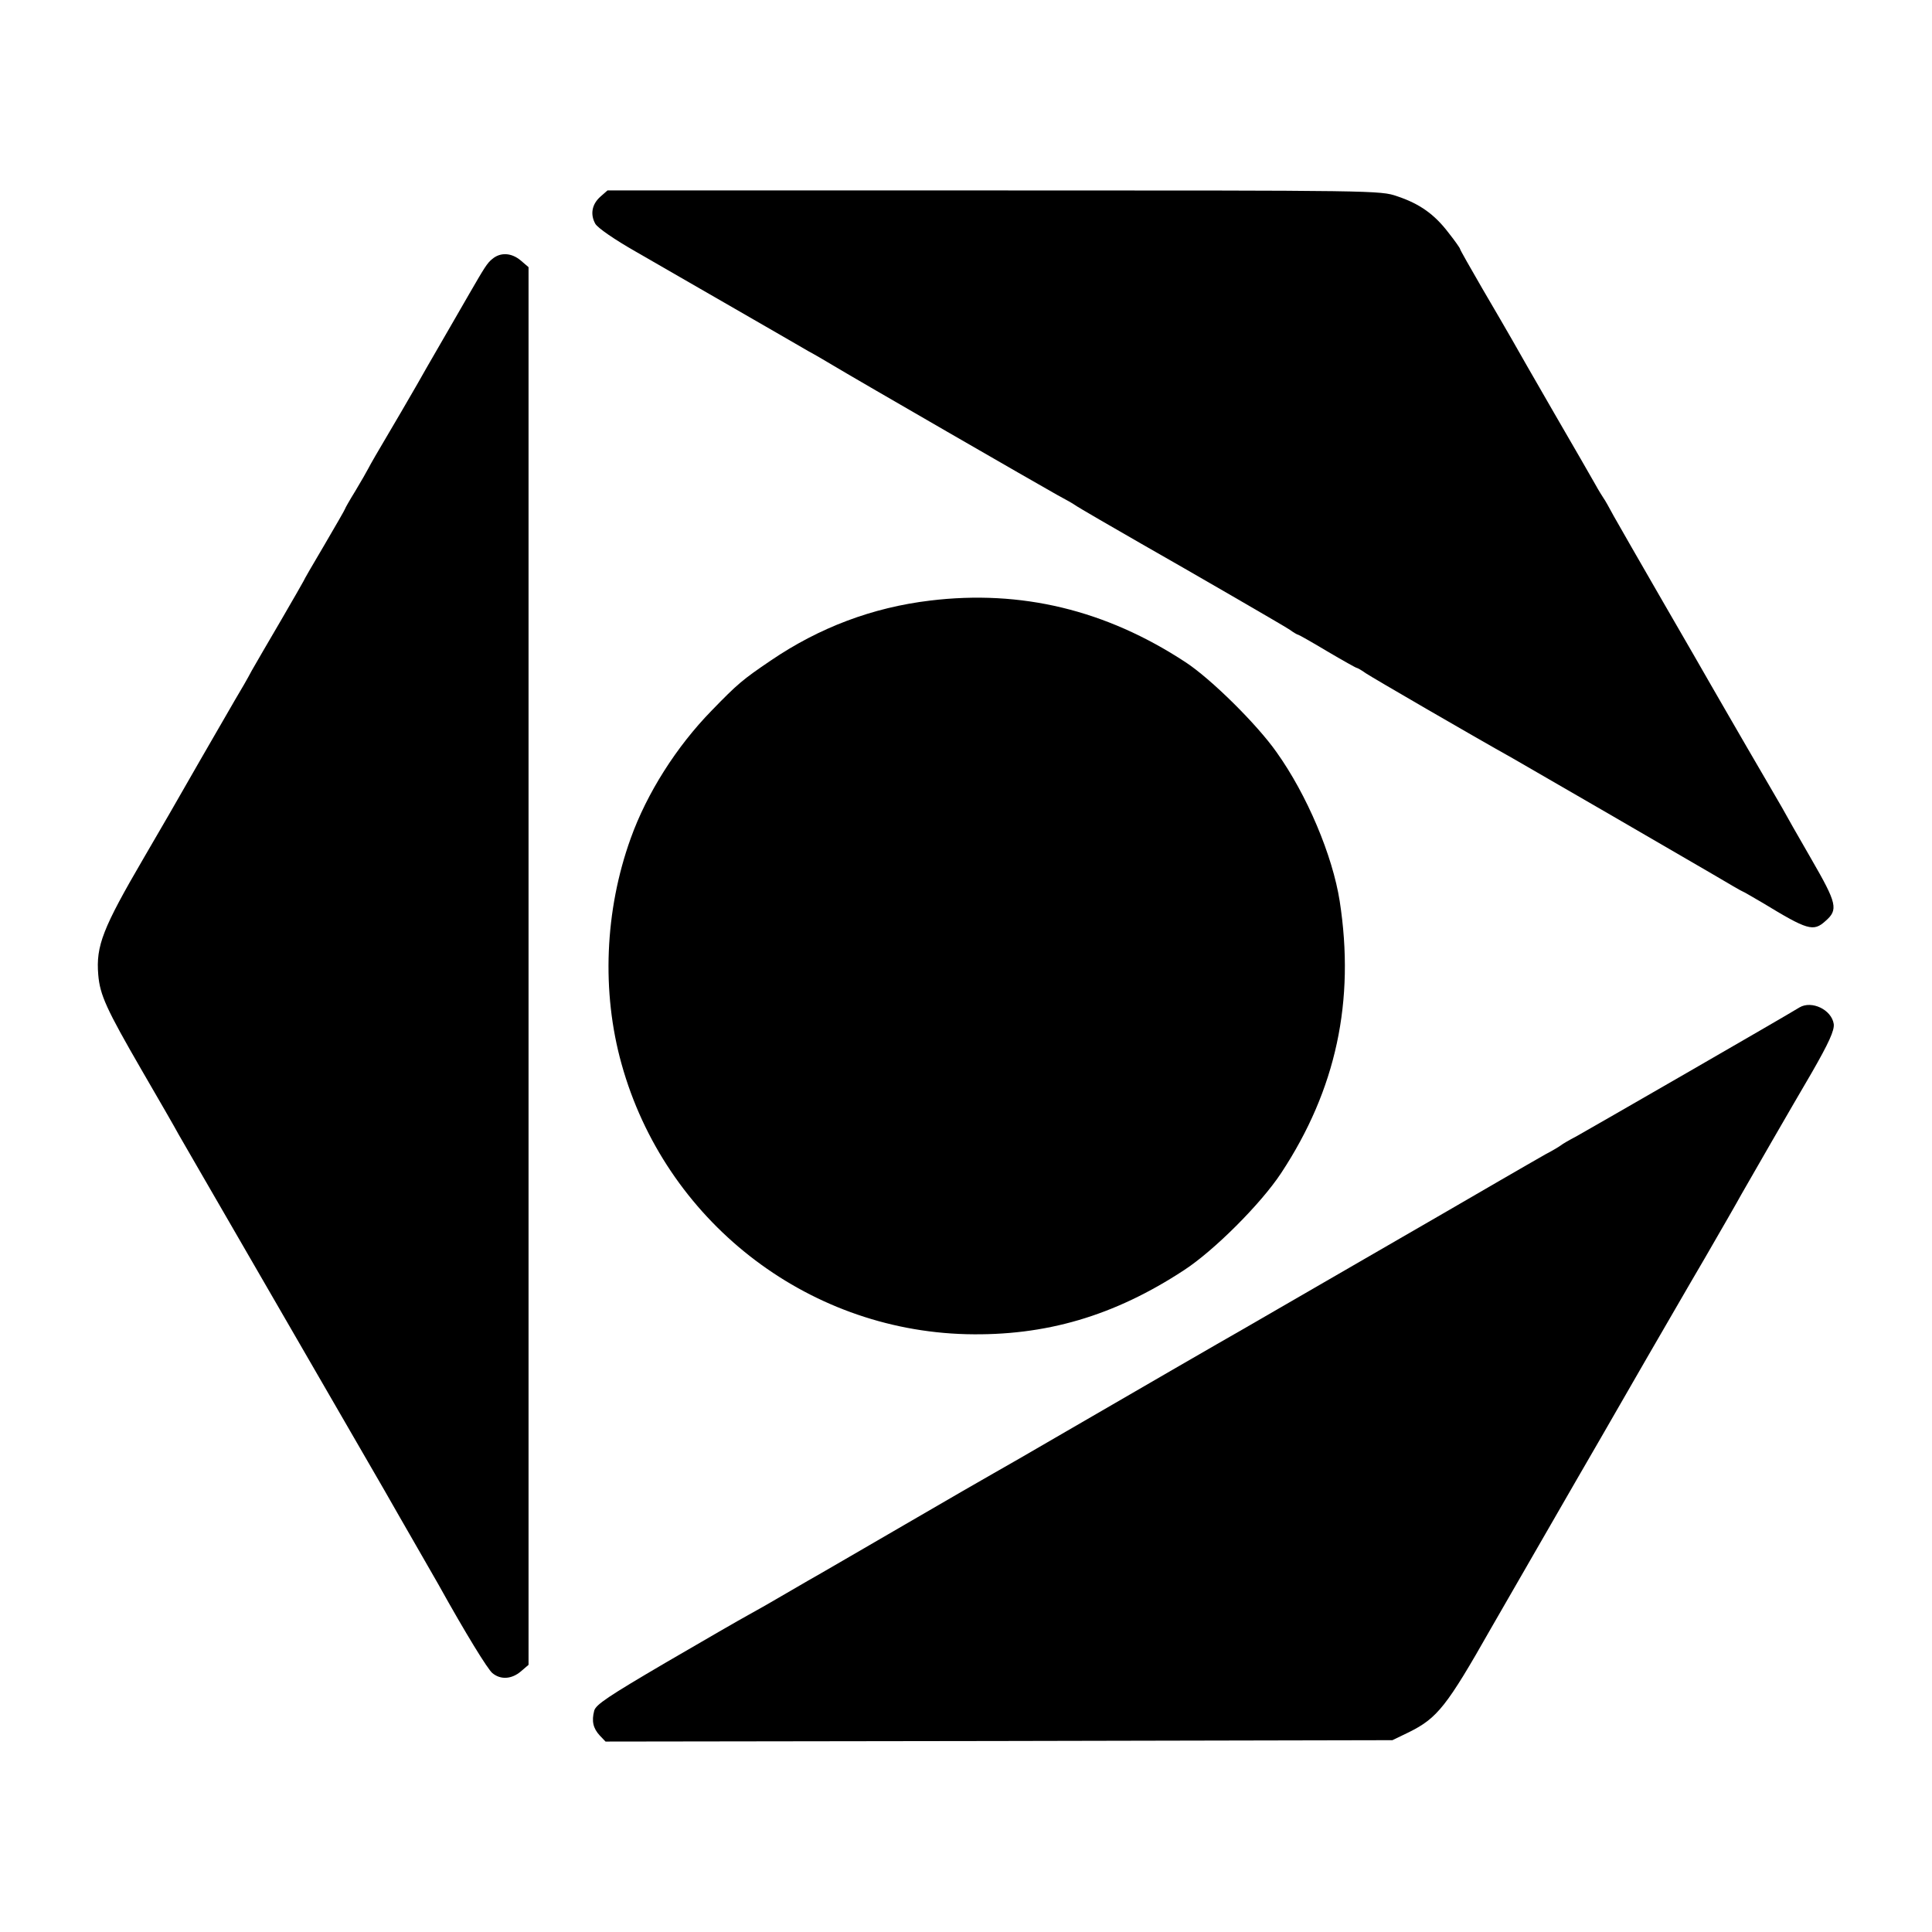 <?xml version="1.0" standalone="no"?>
<!DOCTYPE svg PUBLIC "-//W3C//DTD SVG 20010904//EN"
 "http://www.w3.org/TR/2001/REC-SVG-20010904/DTD/svg10.dtd">
<svg version="1.0" xmlns="http://www.w3.org/2000/svg"
 width="700pt" height="700pt" viewBox="0 0 700 700"
 preserveAspectRatio="xMidYMid meet">
<g transform="translate(0,700) scale(0.1,-0.1)"
fill="#000000" stroke="none">
<path d="M2176 6288 c-32 -28 -38 -65 -19 -99 9 -15 68 -56 147 -101 72 -42
235 -135 361 -208 127 -73 246 -142 265 -153 19 -10 60 -34 90 -52 83 -50 747
-433 810 -468 30 -16 60 -33 65 -37 9 -7 151 -89 240 -140 174 -99 516 -297
537 -311 15 -11 29 -19 32 -19 2 0 50 -27 105 -60 56 -33 104 -60 107 -60 2 0
17 -8 32 -19 22 -15 394 -231 532 -308 63 -36 612 -354 723 -419 59 -35 109
-64 111 -64 2 0 34 -19 72 -41 163 -99 184 -106 228 -66 47 41 42 63 -51 224
-47 81 -95 166 -107 188 -13 22 -70 121 -128 220 -57 99 -116 200 -130 225
-14 25 -92 160 -173 300 -81 140 -161 280 -178 310 -16 30 -33 60 -37 65 -4 6
-18 28 -30 50 -12 22 -80 139 -150 260 -70 121 -138 240 -152 265 -14 25 -62
107 -107 184 -44 76 -81 141 -81 144 0 3 -19 30 -42 59 -51 67 -105 105 -186
132 -61 21 -73 21 -1461 21 l-1400 0 -25 -22z"/>
<path d="M1784 6062 c-19 -15 -29 -32 -84 -127 -9 -16 -43 -75 -75 -130 -32
-55 -67 -116 -78 -135 -25 -46 -159 -275 -186 -320 -11 -19 -24 -42 -28 -50
-4 -8 -24 -43 -45 -78 -21 -34 -38 -64 -38 -66 0 -2 -34 -61 -75 -131 -41 -69
-75 -128 -75 -130 0 -1 -37 -65 -81 -141 -45 -77 -93 -159 -107 -184 -13 -25
-40 -72 -60 -105 -43 -74 -212 -367 -239 -415 -11 -19 -53 -91 -93 -160 -147
-252 -173 -317 -164 -422 6 -73 30 -125 156 -343 64 -110 125 -216 135 -235
23 -39 64 -112 451 -780 151 -261 284 -491 295 -510 11 -19 36 -63 56 -98 20
-35 41 -71 46 -80 14 -24 69 -120 93 -162 100 -180 179 -308 196 -322 30 -25
70 -22 103 6 l28 24 0 2532 0 2532 -28 24 c-33 28 -73 31 -103 6z"/>
<path d="M3370 4824 c-209 -25 -402 -98 -577 -217 -102 -69 -121 -85 -215
-182 -126 -129 -234 -298 -293 -463 -94 -261 -106 -556 -33 -817 157 -565 665
-964 1249 -979 287 -7 536 66 789 232 109 71 279 241 352 352 199 302 268 623
212 985 -26 166 -119 386 -229 540 -71 101 -238 266 -330 326 -288 189 -595
263 -925 223z"/>
<path d="M6520 3350 c-53 -33 -765 -443 -810 -468 -25 -13 -49 -27 -55 -32 -5
-4 -30 -19 -55 -32 -25 -14 -99 -57 -165 -95 -128 -75 -877 -507 -935 -541
-55 -31 -404 -233 -640 -370 -118 -69 -235 -136 -260 -150 -25 -14 -169 -97
-320 -185 -151 -88 -288 -167 -305 -177 -16 -9 -72 -41 -123 -71 -51 -30 -114
-66 -140 -80 -26 -14 -161 -92 -300 -173 -208 -122 -253 -152 -259 -174 -10
-38 -4 -64 20 -90 l21 -22 1425 2 1426 3 60 29 c103 51 137 94 297 376 32 55
324 563 398 690 36 63 112 194 167 290 56 96 149 258 209 360 59 102 119 206
133 232 22 39 188 327 255 441 62 108 83 154 80 177 -8 52 -80 86 -124 60z"/>
</g>
</svg>
